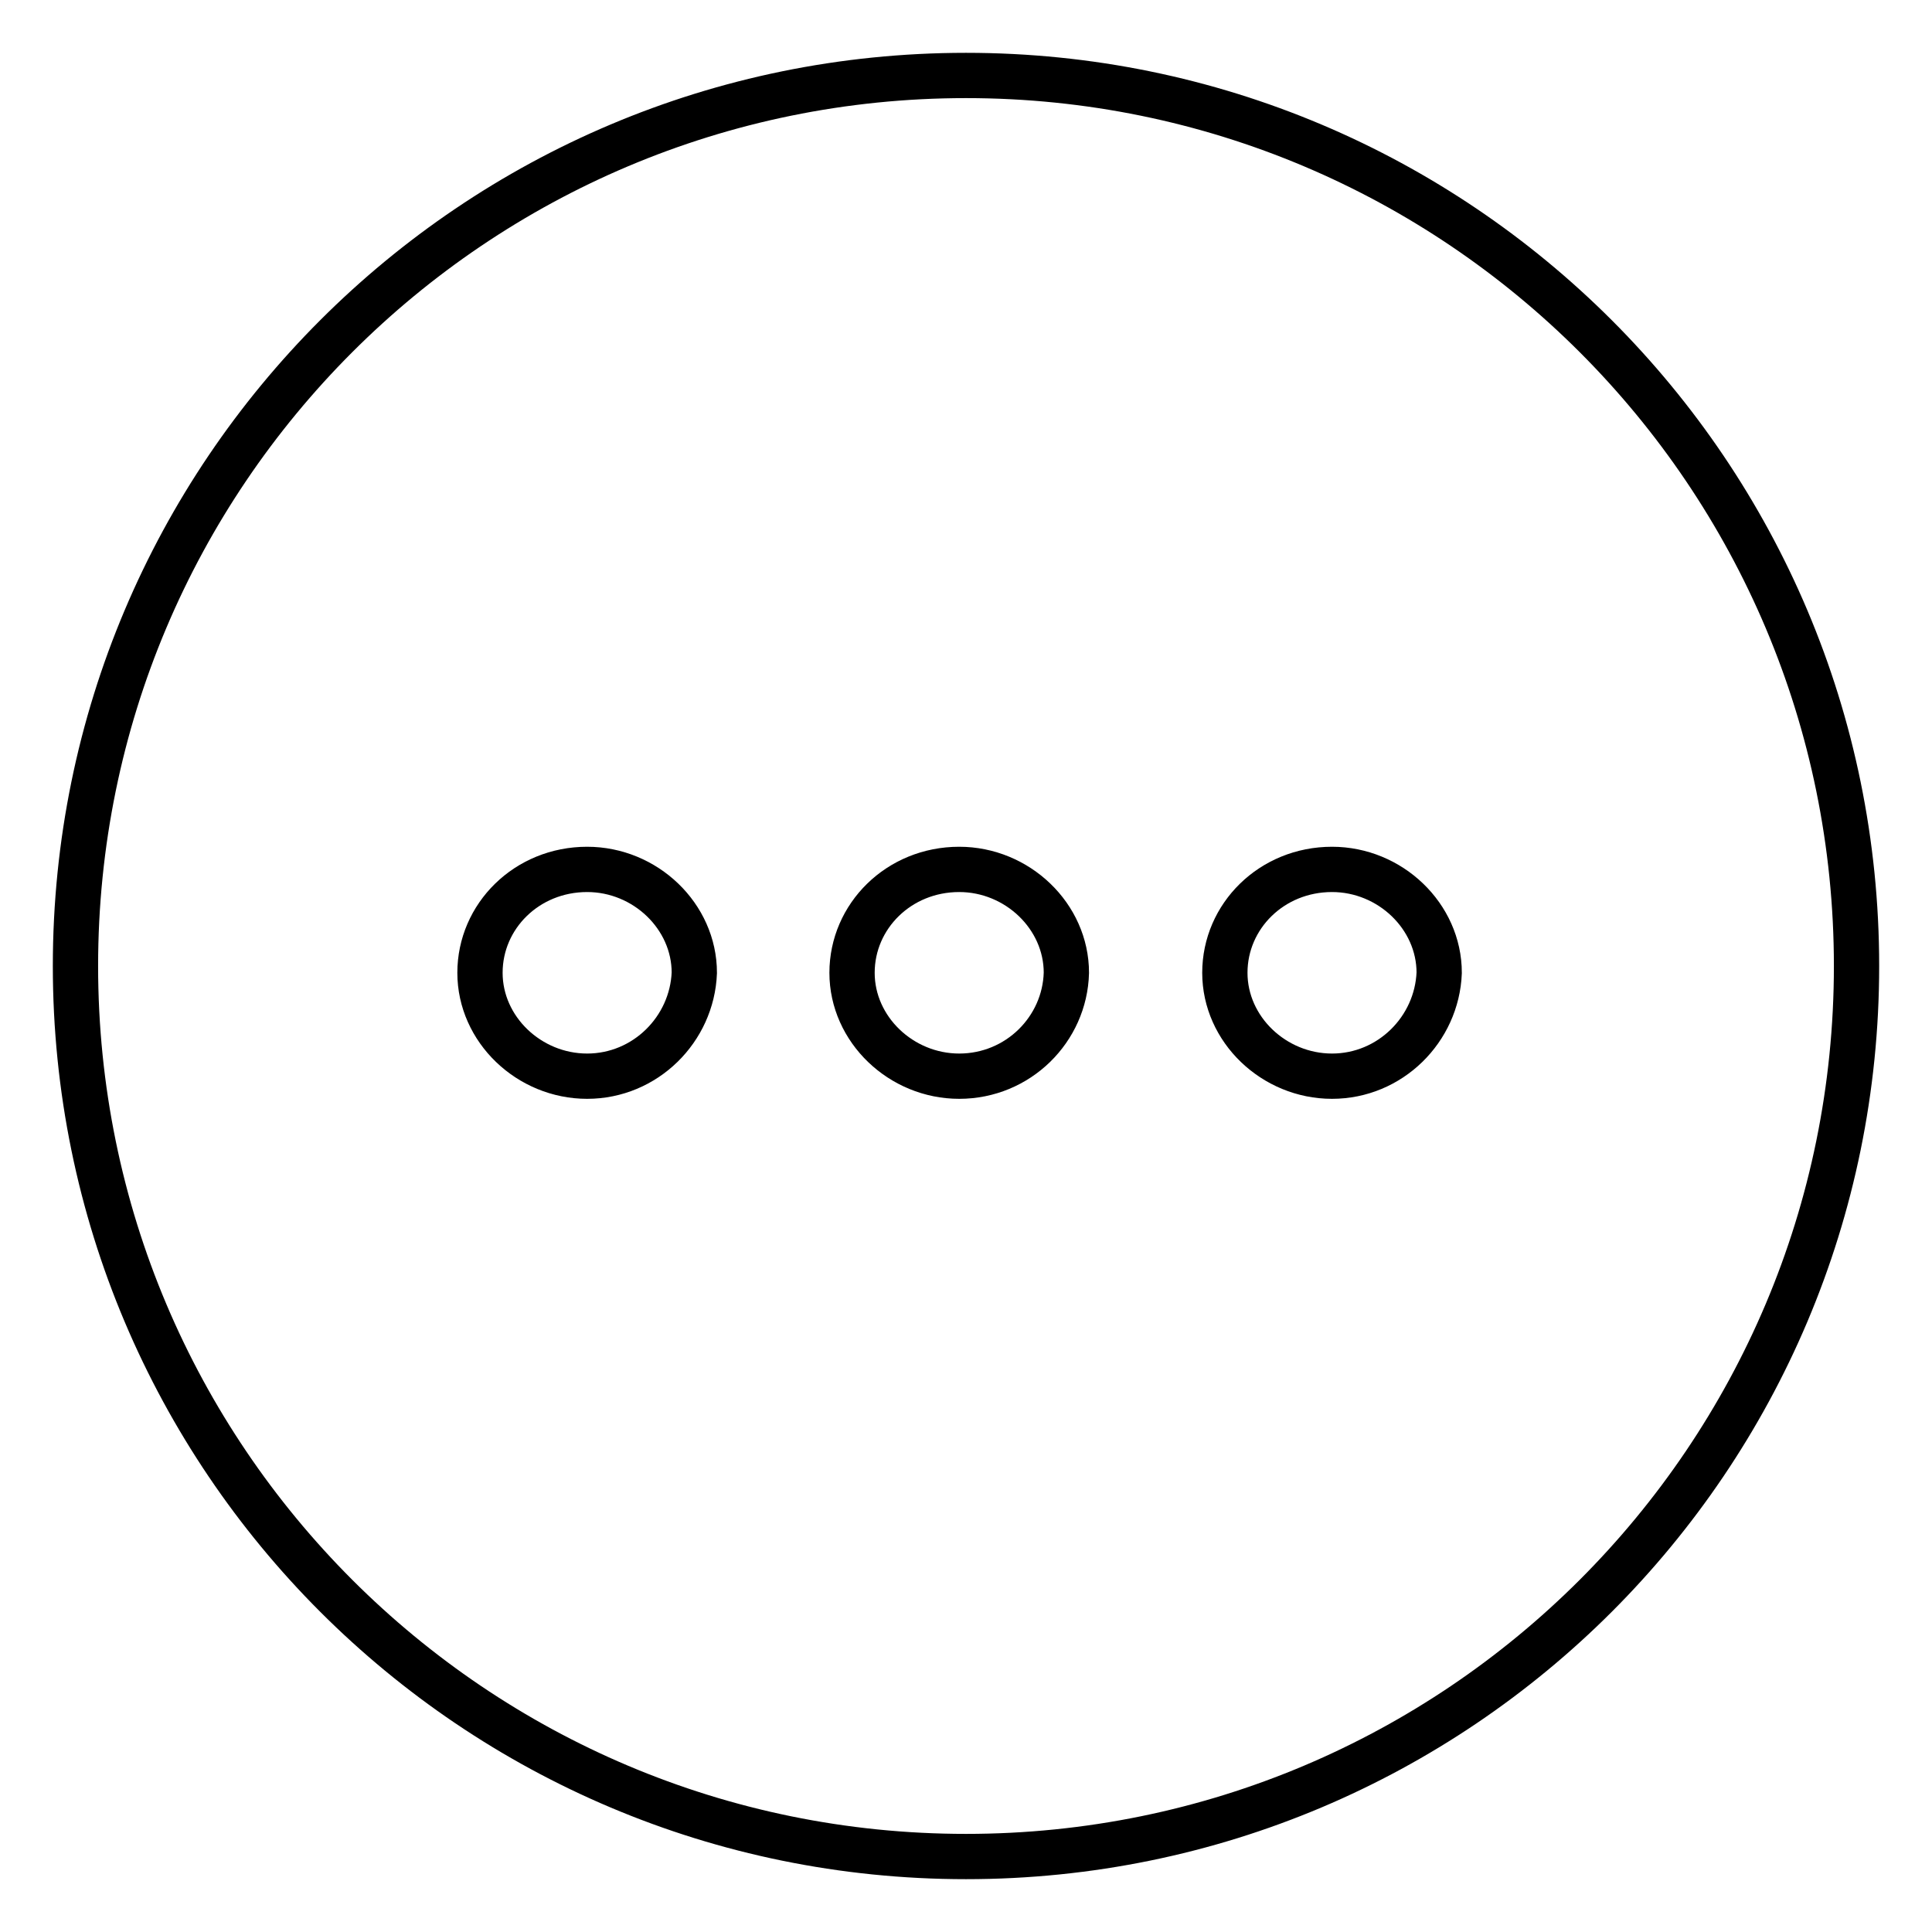 <?xml version="1.0" encoding="utf-8"?>
<!-- Svg Vector Icons : http://www.onlinewebfonts.com/icon -->
<!DOCTYPE svg PUBLIC "-//W3C//DTD SVG 1.1//EN" "http://www.w3.org/Graphics/SVG/1.1/DTD/svg11.dtd">
<svg version="1.1" xmlns="http://www.w3.org/2000/svg" xmlns:xlink="http://www.w3.org/1999/xlink" x="0px" y="0px" viewBox="0 0 256 256" enable-background="new 0 0 256 256" xml:space="preserve">
<g> <path stroke-width="6" fill-opacity="0" stroke="#000000"  d="M128,10C62.8,10,10,62.8,10,128s52.8,118,118,118s118-52.8,118-118S193.2,10,128,10z M77.8,142.6 c-7.7,0-14.2-6.2-14.2-13.7c0-7.5,6.2-13.7,14.2-13.7c7.7,0,14.2,6.2,14.2,13.7C91.7,136.4,85.5,142.6,77.8,142.6z M127.1,142.6 c-7.7,0-14.2-6.2-14.2-13.7c0-7.5,6.2-13.7,14.2-13.7c7.7,0,14.2,6.2,14.2,13.7C141.1,136.4,134.9,142.6,127.1,142.6z M176.5,142.6 c-7.7,0-14.2-6.2-14.2-13.7c0-7.5,6.2-13.7,14.2-13.7c7.7,0,14.2,6.2,14.2,13.7C190.4,136.4,184.2,142.6,176.5,142.6z"/></g>
</svg>